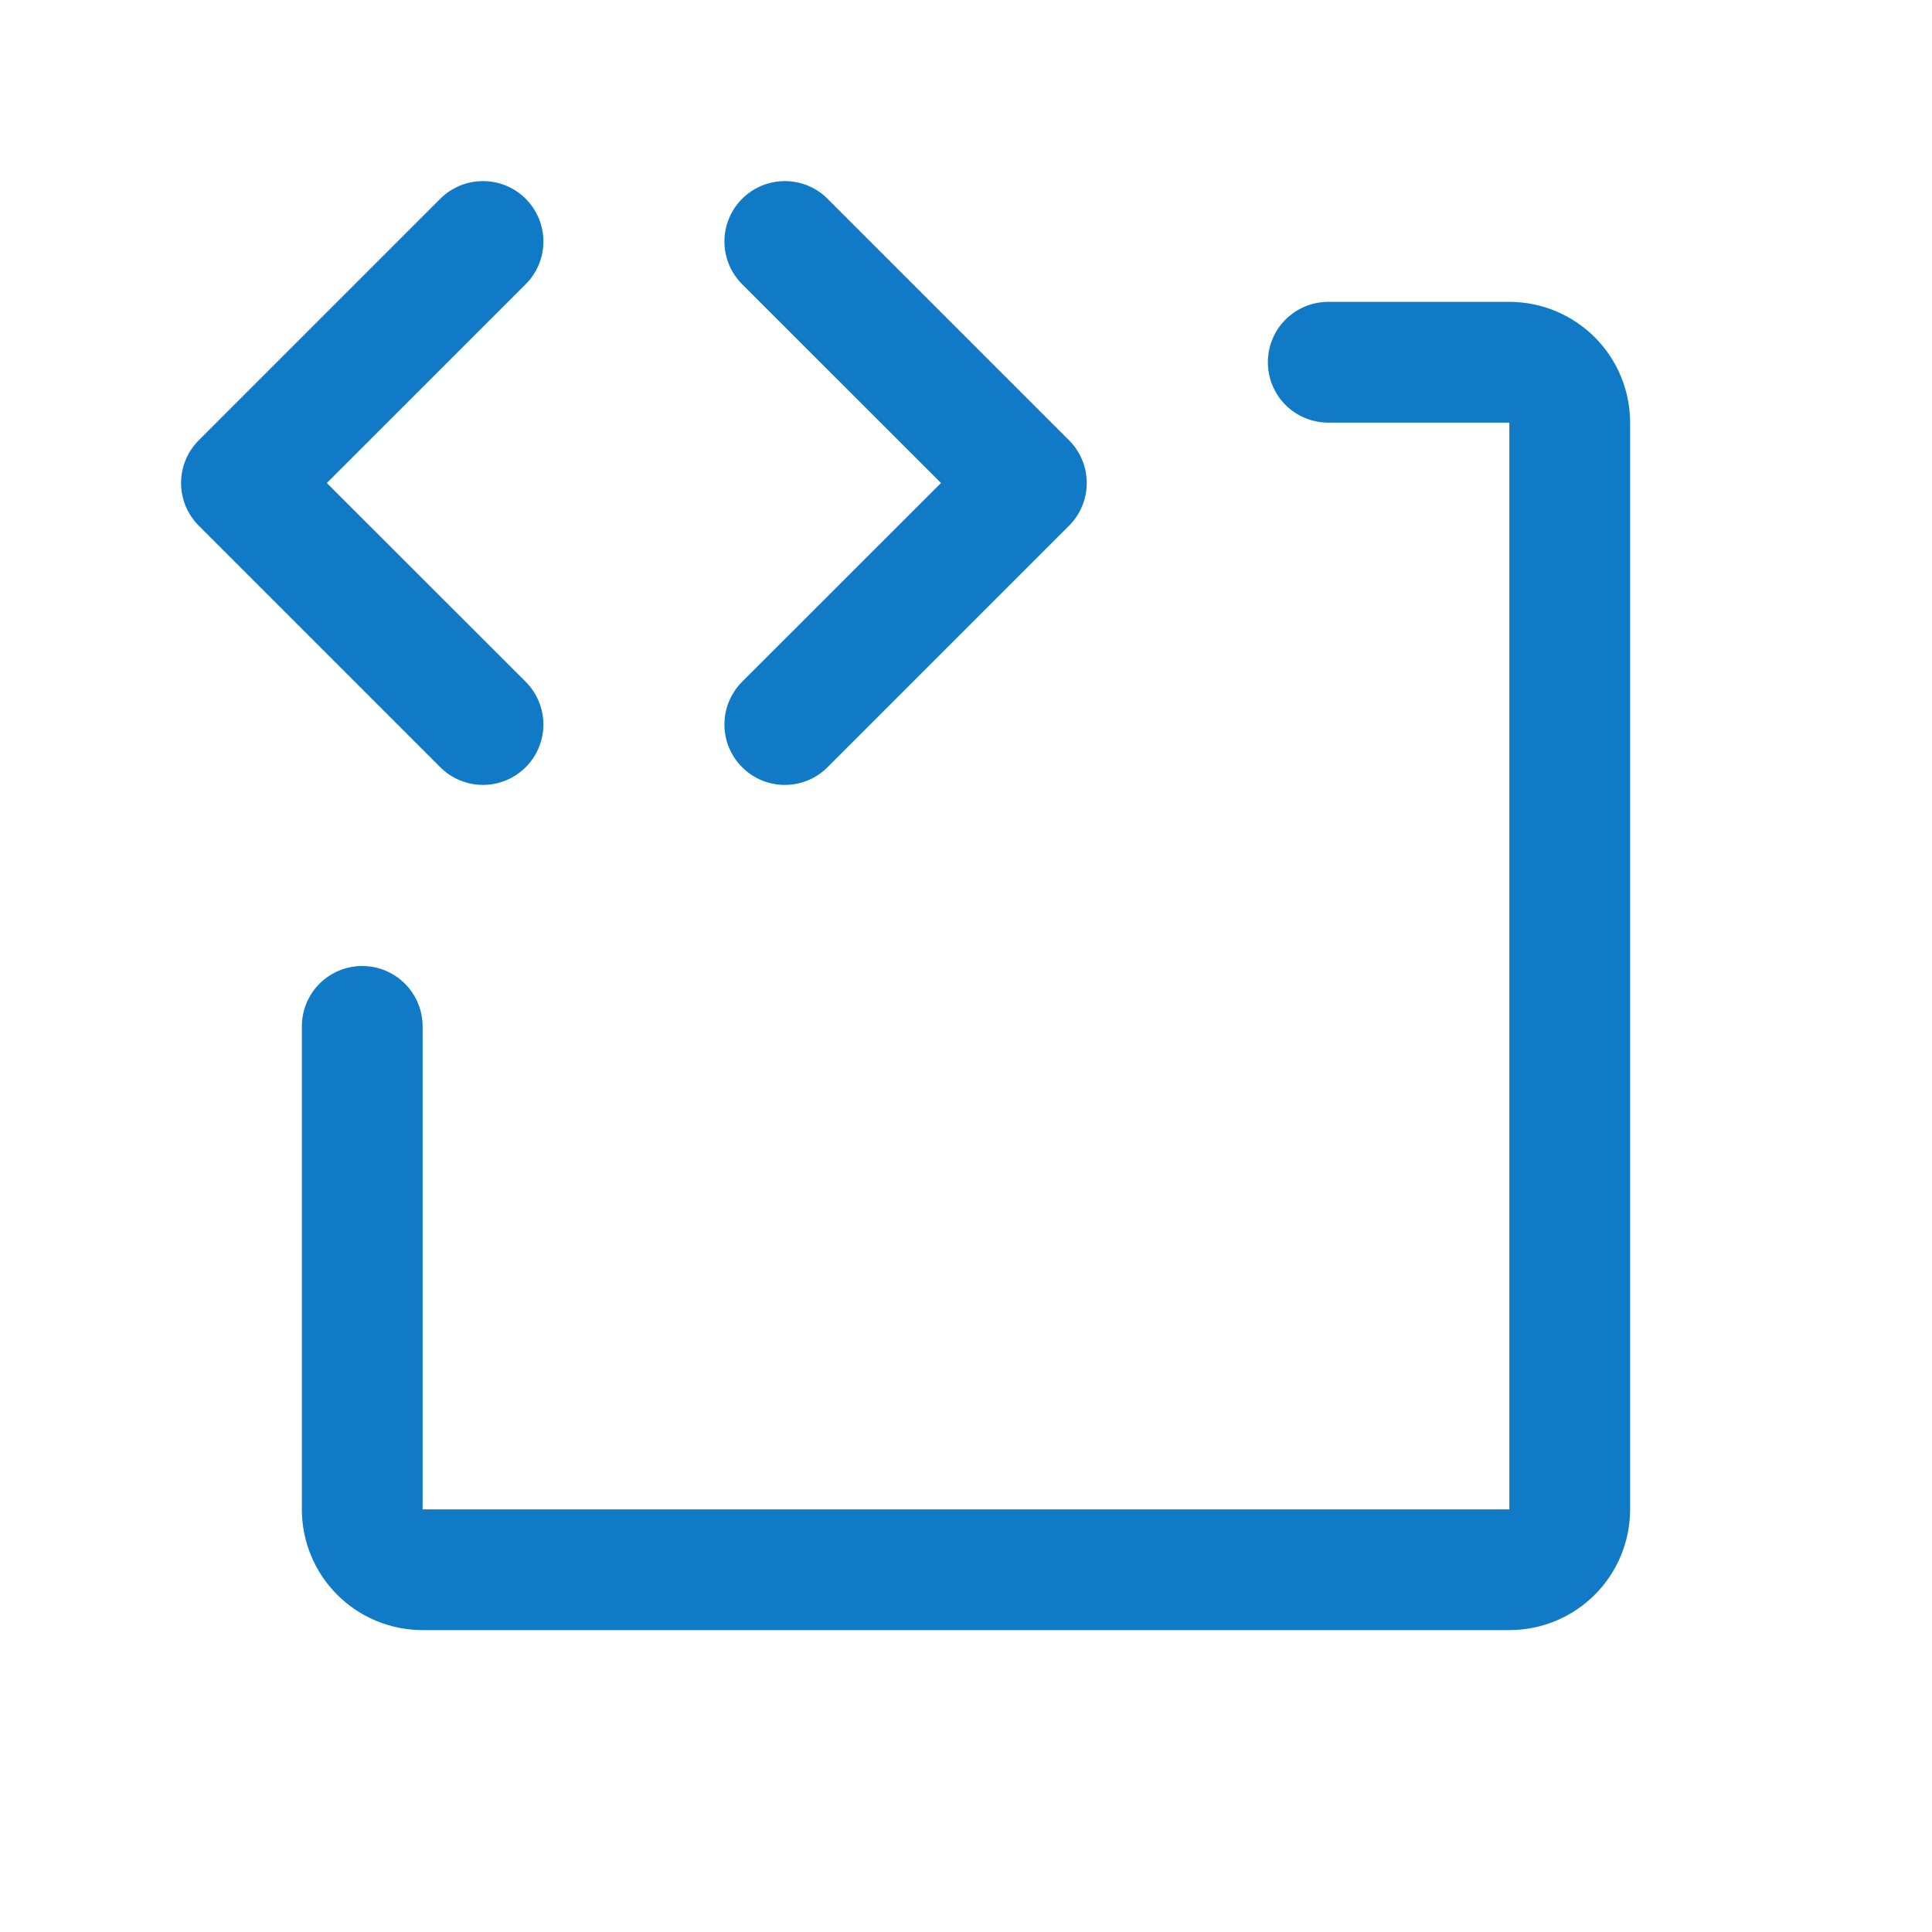 <svg width="50" height="50" viewBox="0 0 50 50" fill="none" xmlns="http://www.w3.org/2000/svg">
<path d="M11.394 19.855L5.144 13.605C4.999 13.46 4.883 13.288 4.805 13.098C4.726 12.909 4.686 12.705 4.686 12.5C4.686 12.295 4.726 12.091 4.805 11.902C4.883 11.712 4.999 11.54 5.144 11.394L11.394 5.144C11.687 4.851 12.085 4.687 12.499 4.687C12.914 4.687 13.312 4.851 13.605 5.144C13.898 5.438 14.063 5.835 14.063 6.25C14.063 6.665 13.898 7.062 13.605 7.355L8.458 12.5L13.605 17.644C13.898 17.938 14.063 18.335 14.063 18.75C14.063 19.165 13.898 19.562 13.605 19.855C13.312 20.148 12.914 20.313 12.499 20.313C12.085 20.313 11.687 20.149 11.394 19.855ZM19.206 19.855C19.351 20.001 19.524 20.116 19.713 20.195C19.903 20.273 20.106 20.314 20.312 20.314C20.517 20.314 20.72 20.273 20.91 20.195C21.1 20.116 21.272 20.001 21.417 19.855L27.667 13.605C27.812 13.46 27.928 13.288 28.006 13.098C28.085 12.909 28.125 12.705 28.125 12.5C28.125 12.295 28.085 12.091 28.006 11.902C27.928 11.712 27.812 11.54 27.667 11.394L21.417 5.144C21.124 4.851 20.726 4.687 20.312 4.687C19.897 4.687 19.5 4.851 19.206 5.144C18.913 5.438 18.748 5.835 18.748 6.25C18.748 6.665 18.913 7.062 19.206 7.355L24.353 12.5L19.206 17.644C19.061 17.79 18.946 17.962 18.867 18.151C18.788 18.341 18.748 18.545 18.748 18.75C18.748 18.955 18.788 19.159 18.867 19.348C18.946 19.538 19.061 19.71 19.206 19.855ZM39.062 7.812H34.374C33.96 7.812 33.562 7.977 33.269 8.27C32.976 8.563 32.812 8.96 32.812 9.375C32.812 9.789 32.976 10.187 33.269 10.48C33.562 10.773 33.96 10.937 34.374 10.937H39.062V39.062H10.937V26.562C10.937 26.148 10.772 25.751 10.479 25.457C10.186 25.165 9.789 25 9.374 25C8.96 25 8.562 25.165 8.269 25.457C7.976 25.751 7.812 26.148 7.812 26.562V39.062C7.812 39.891 8.141 40.686 8.727 41.272C9.313 41.858 10.108 42.187 10.937 42.187H39.062C39.891 42.187 40.685 41.858 41.272 41.272C41.858 40.686 42.187 39.891 42.187 39.062V10.937C42.187 10.109 41.858 9.314 41.272 8.728C40.685 8.142 39.891 7.812 39.062 7.812Z" fill="#107AC6"/>
</svg>
